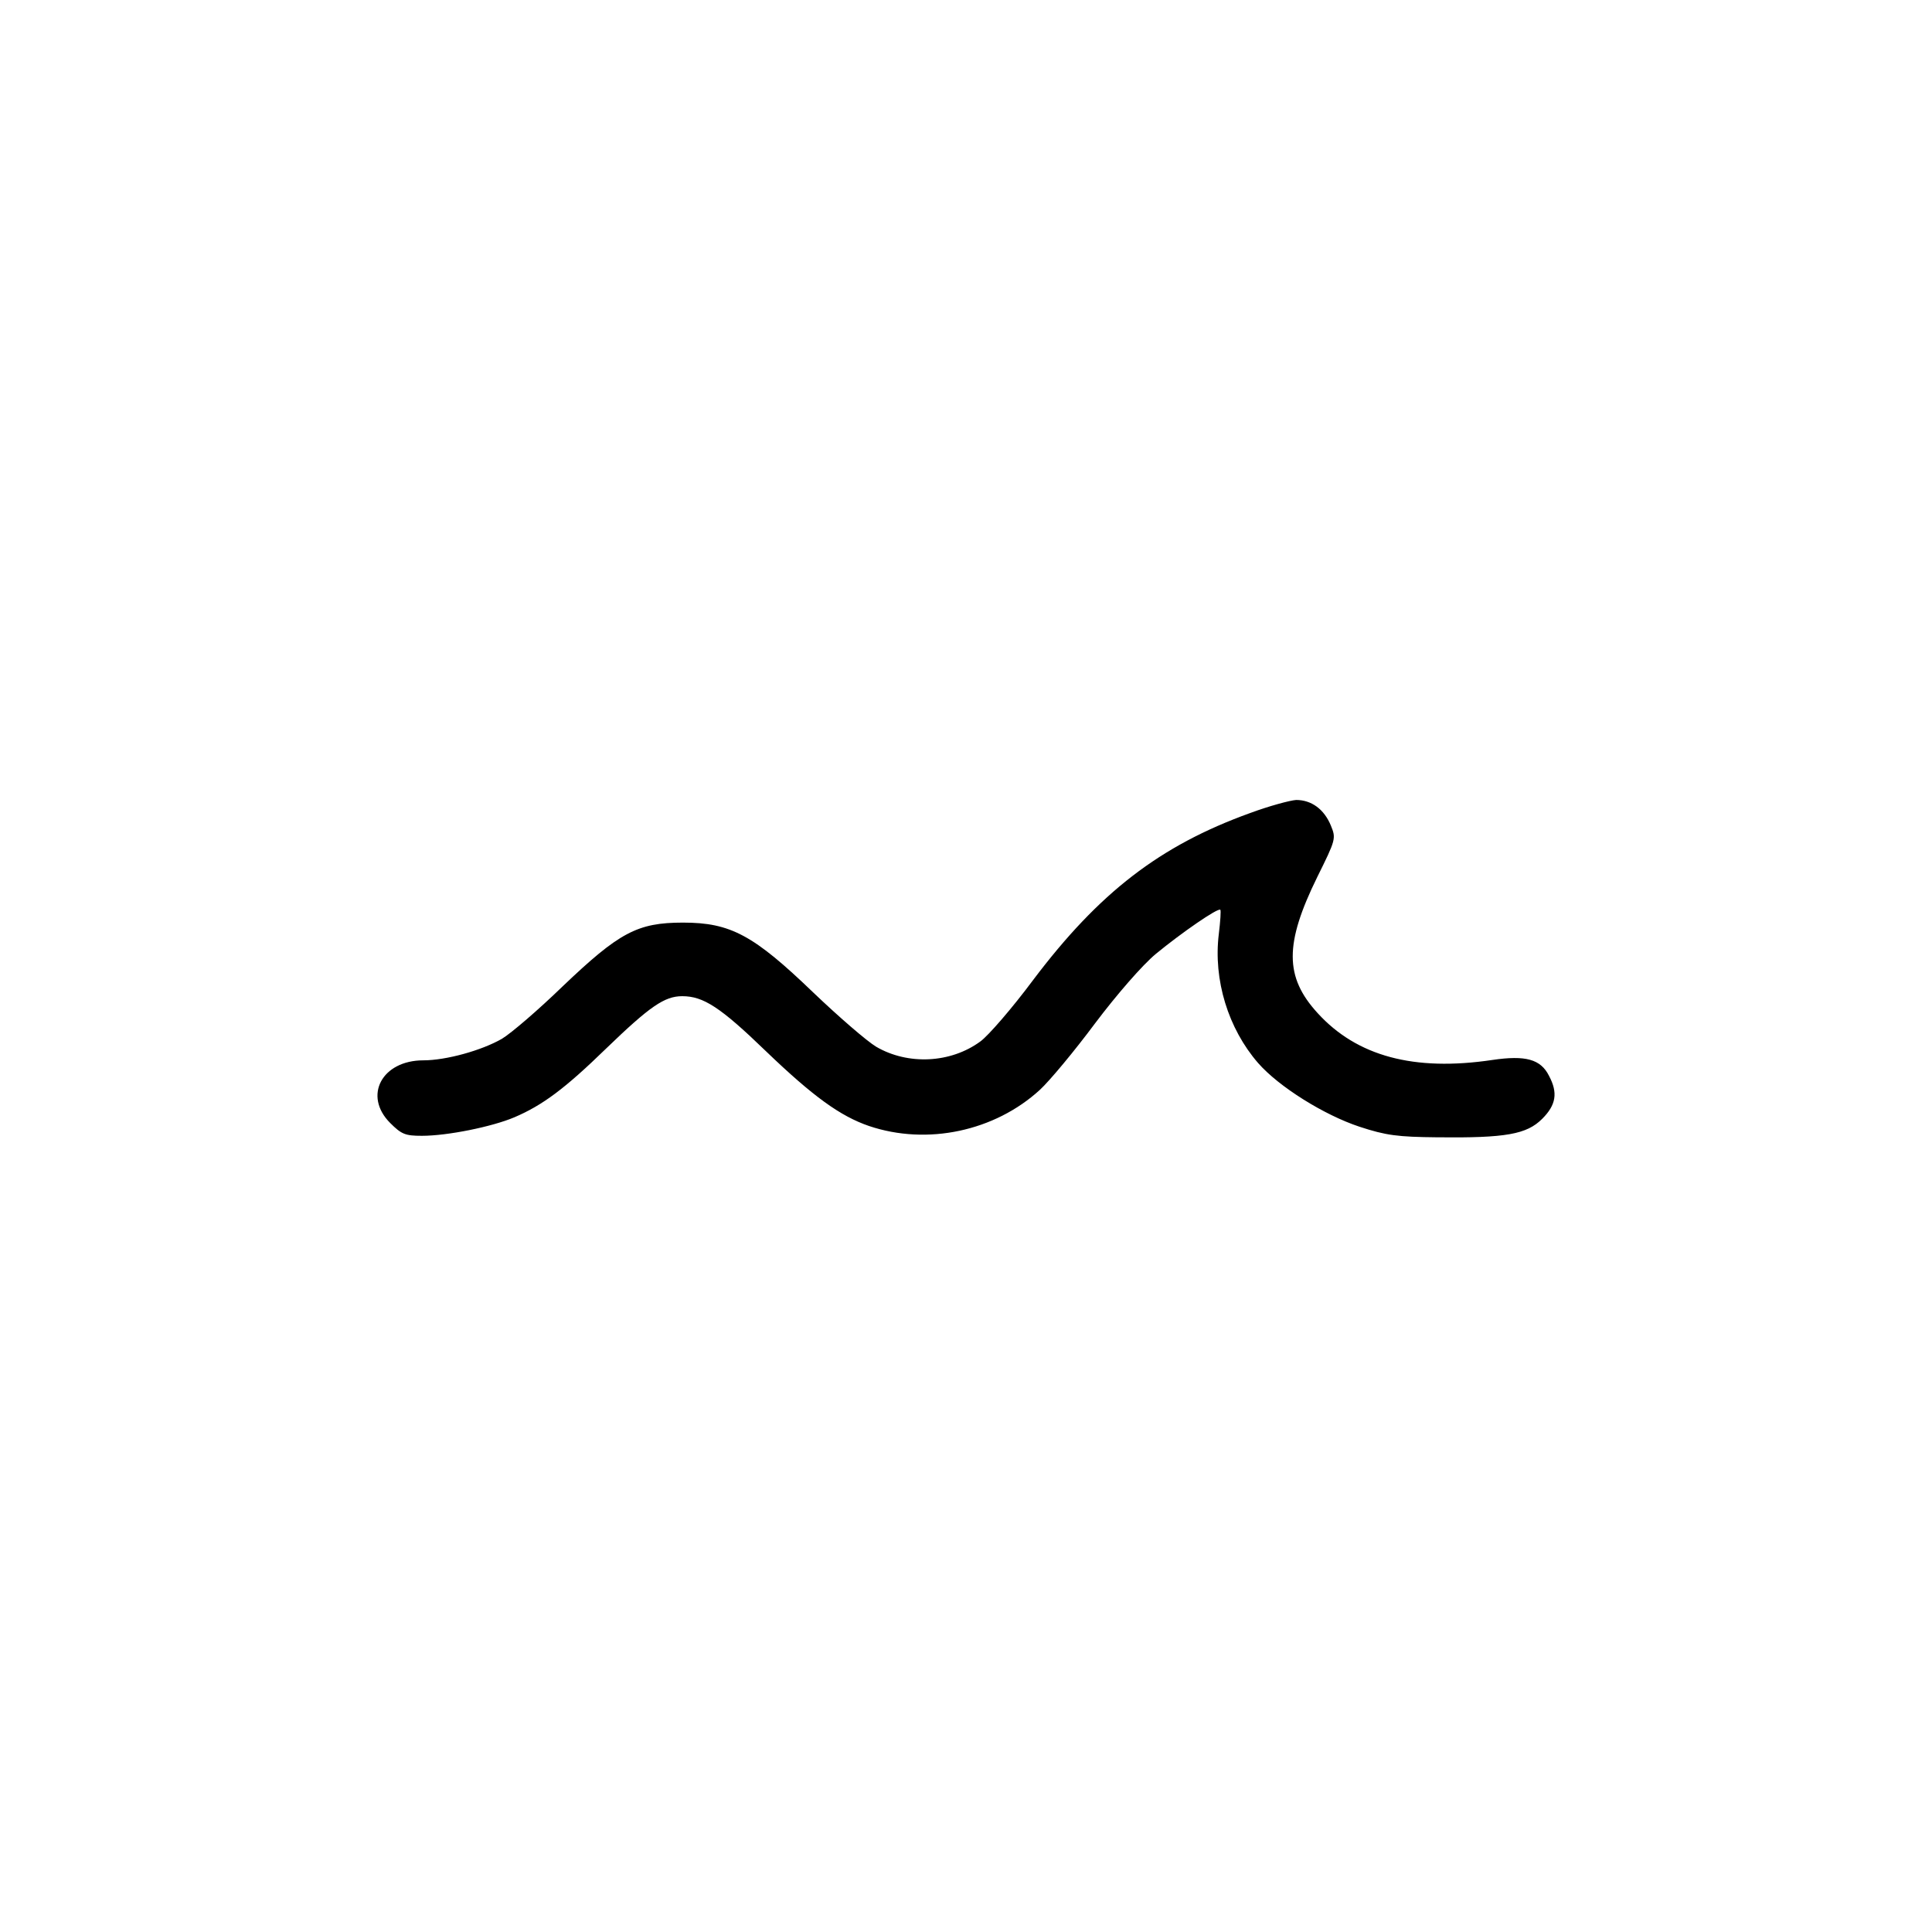<?xml version="1.0" standalone="no"?>
<!DOCTYPE svg PUBLIC "-//W3C//DTD SVG 20010904//EN"
 "http://www.w3.org/TR/2001/REC-SVG-20010904/DTD/svg10.dtd">
<svg version="1.0" xmlns="http://www.w3.org/2000/svg"
 width="512pt" height="512pt" viewBox="0 0 512 512"
 preserveAspectRatio="xMidYMid meet">
<g transform="translate(0,512) scale(0.1,-0.1)"
fill="#000000" stroke="none">
<path d="M3312 2965 c-238 -86 -399 -210 -574 -442 -55 -74 -119 -148 -140
-163 -79 -58 -192 -63 -276 -14 -25 15 -100 80 -167 144 -158 152 -219 185
-345 185 -121 0 -169 -26 -319 -169 -64 -62 -136 -124 -161 -139 -54 -31 -148
-57 -208 -57 -110 0 -160 -94 -88 -166 30 -30 40 -34 84 -34 68 0 186 24 245
49 75 32 134 76 243 182 116 112 155 139 202 139 56 0 101 -29 222 -146 125
-120 197 -172 273 -198 154 -52 333 -14 453 96 25 23 91 102 146 176 58 77
126 155 161 184 68 56 165 123 171 117 2 -2 0 -31 -4 -64 -15 -122 25 -251
104 -342 55 -63 175 -138 269 -169 70 -23 101 -27 207 -28 181 -2 236 8 277
49 37 37 42 69 18 114 -22 44 -62 55 -150 42 -208 -31 -359 10 -463 124 -88
96 -88 184 -1 361 49 99 50 102 36 136 -18 44 -52 68 -92 68 -16 -1 -72 -16
-123 -35z"/>
</g>
</svg>
